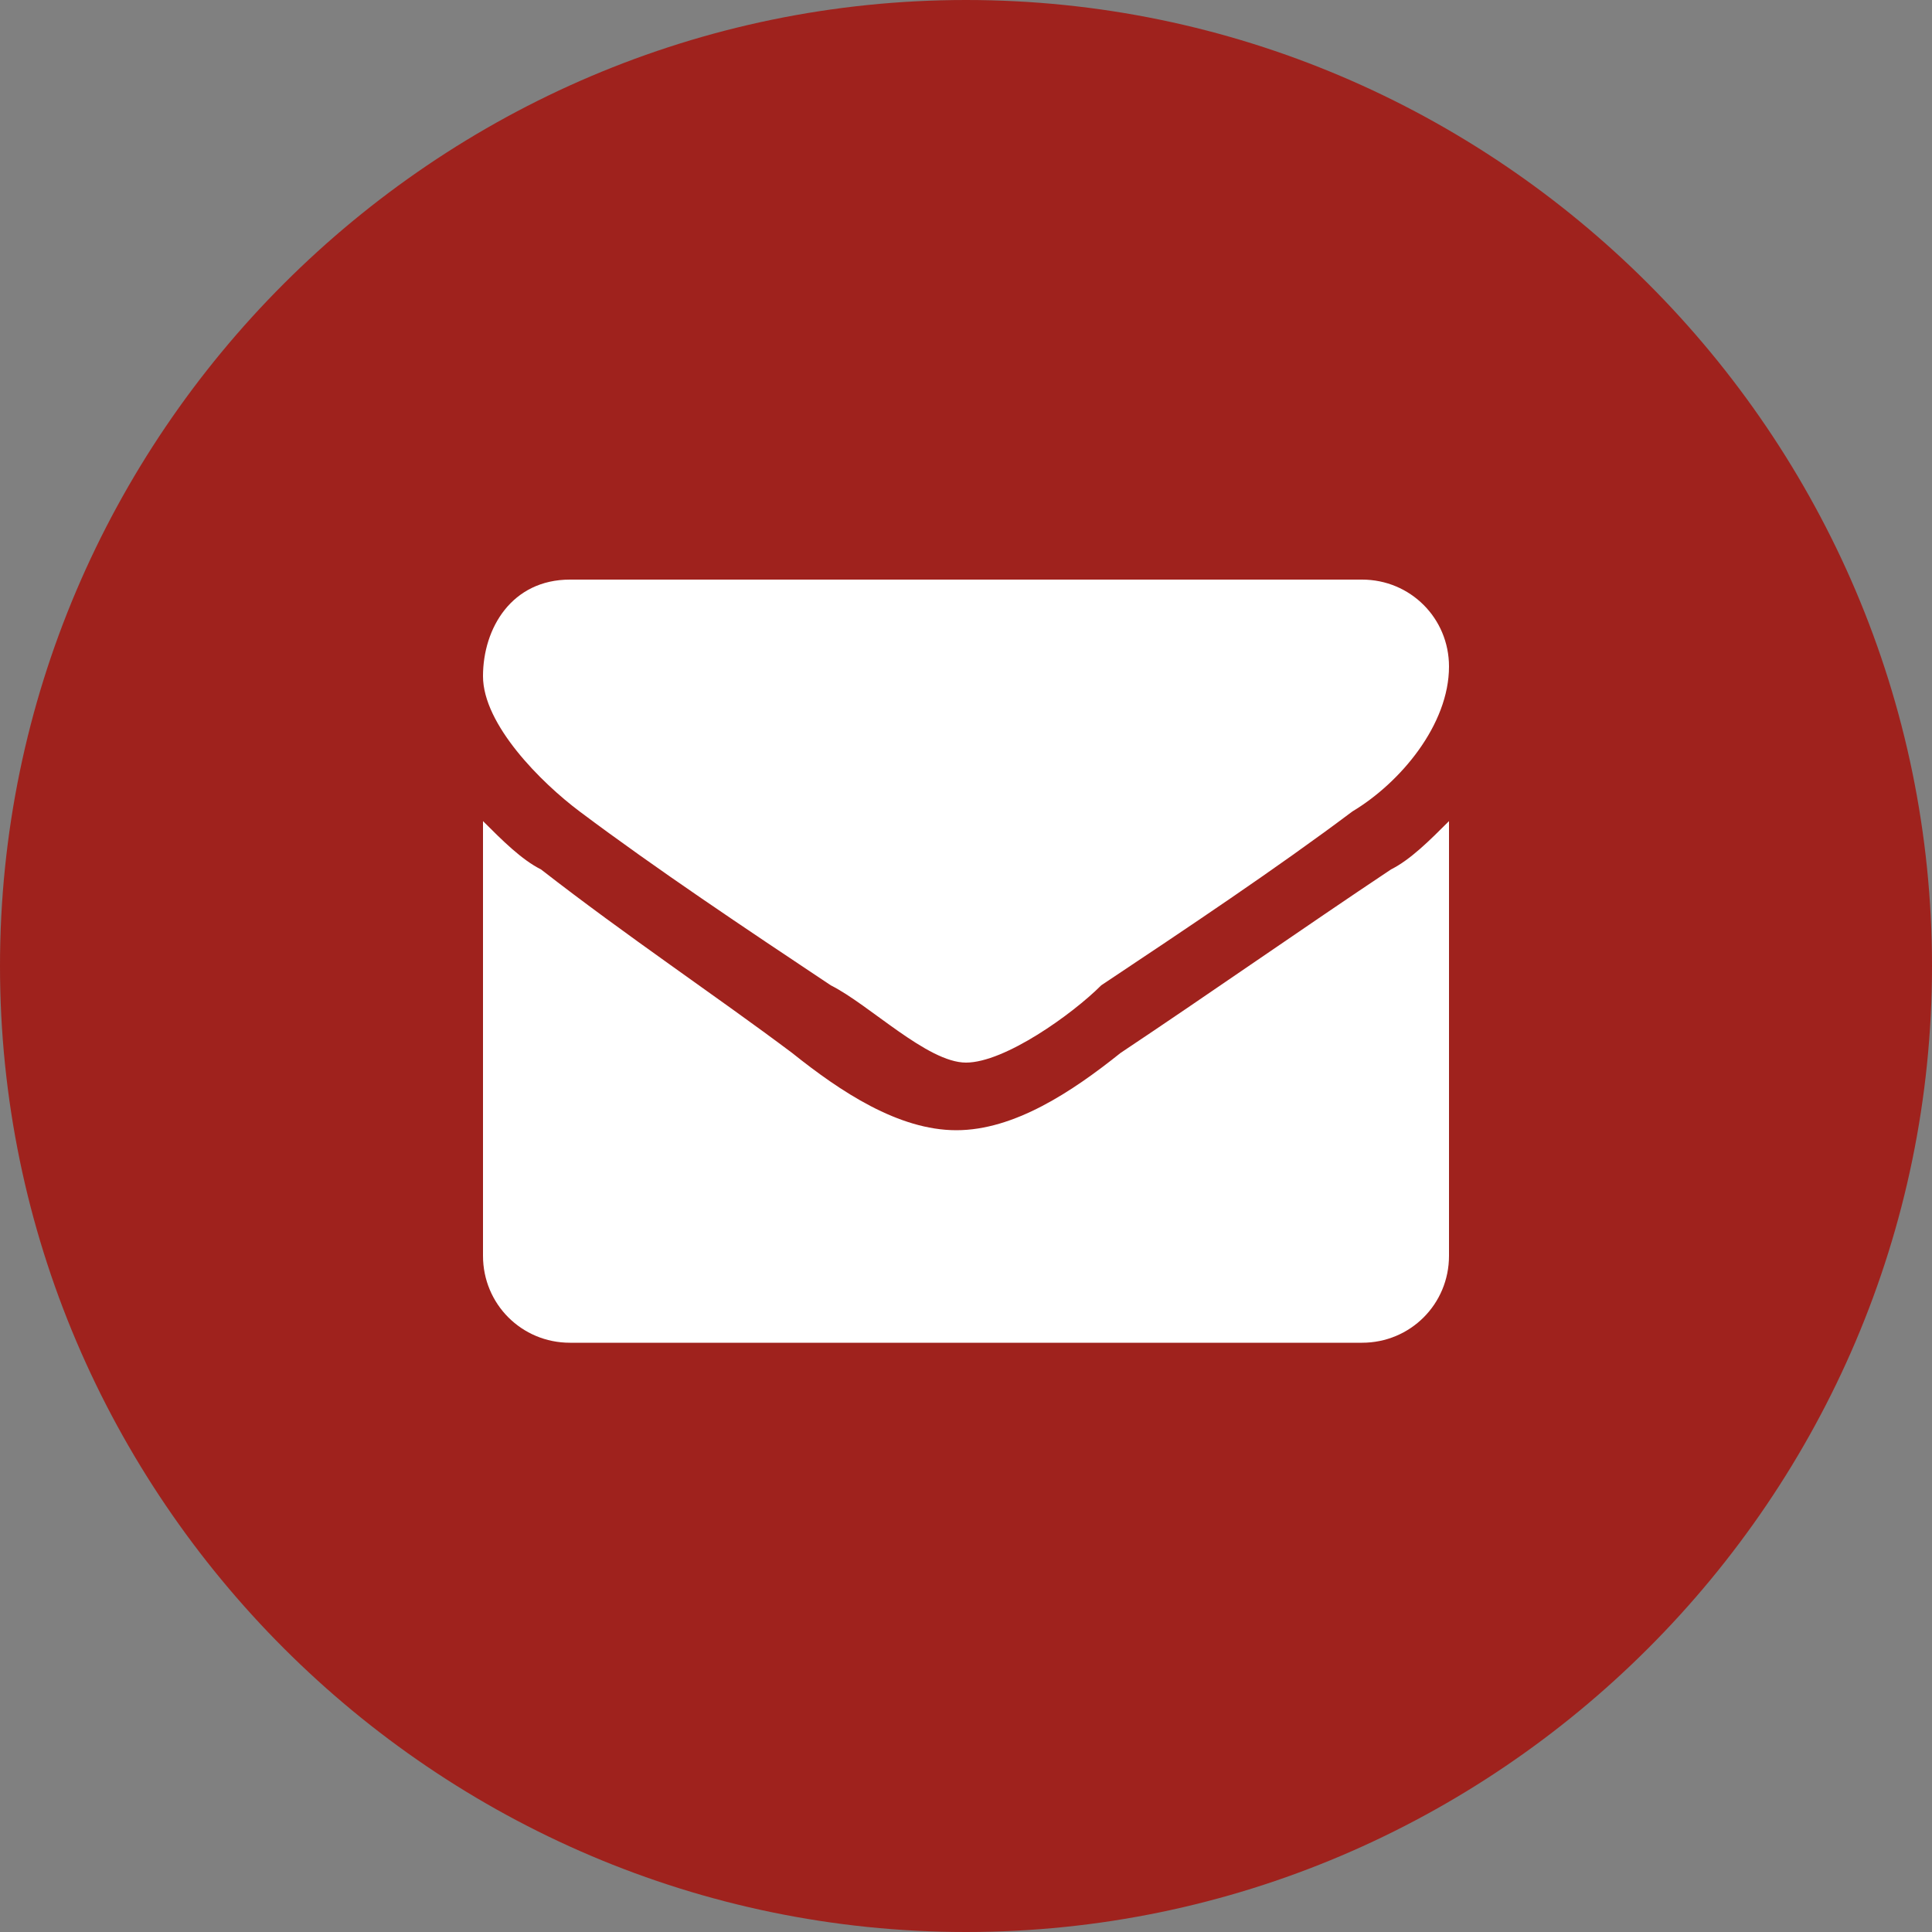 <?xml version="1.0" encoding="UTF-8"?>
<svg id="Livello_1" data-name="Livello 1" xmlns="http://www.w3.org/2000/svg" version="1.1" viewBox="0 0 20 20">
  <rect x="0" y="0" width="20" height="20" fill="#808080" stroke="none"/>
  <defs>
    <style>
      .cls-1 {
        fill: #9f221d;
      }

      .cls-1, .cls-2 {
        stroke-width: 0px;
      }

      .cls-2 {
        fill: #fff;
      }
    </style>
  </defs>
  <path class="cls-1" d="M10,0h0c5.5,0,10,4.5,10,10h0c0,5.5-4.5,10-10,10h0C4.5,20,0,15.5,0,10h0C0,4.5,4.5,0,10,0Z"/>
  <path class="cls-2" d="M15,8.5c-.2.2-.4.4-.6.5-.9.6-1.9,1.3-2.8,1.9-.5.4-1.1.8-1.7.8h0c-.6,0-1.2-.4-1.7-.8-.8-.6-1.7-1.2-2.6-1.9-.2-.1-.4-.3-.6-.5v4.5c0,.5.4.9.9.9h8.2c.5,0,.9-.4.9-.9v-4.5h0ZM15,6.9c0-.5-.4-.9-.9-.9H5.9c-.6,0-.9.5-.9,1s.6,1.1,1,1.4c.8.6,1.7,1.2,2.6,1.8.4.2,1,.8,1.4.8h0c.4,0,1.1-.5,1.4-.8.9-.6,1.8-1.2,2.6-1.8.5-.3,1-.9,1-1.5Z"/>
</svg>